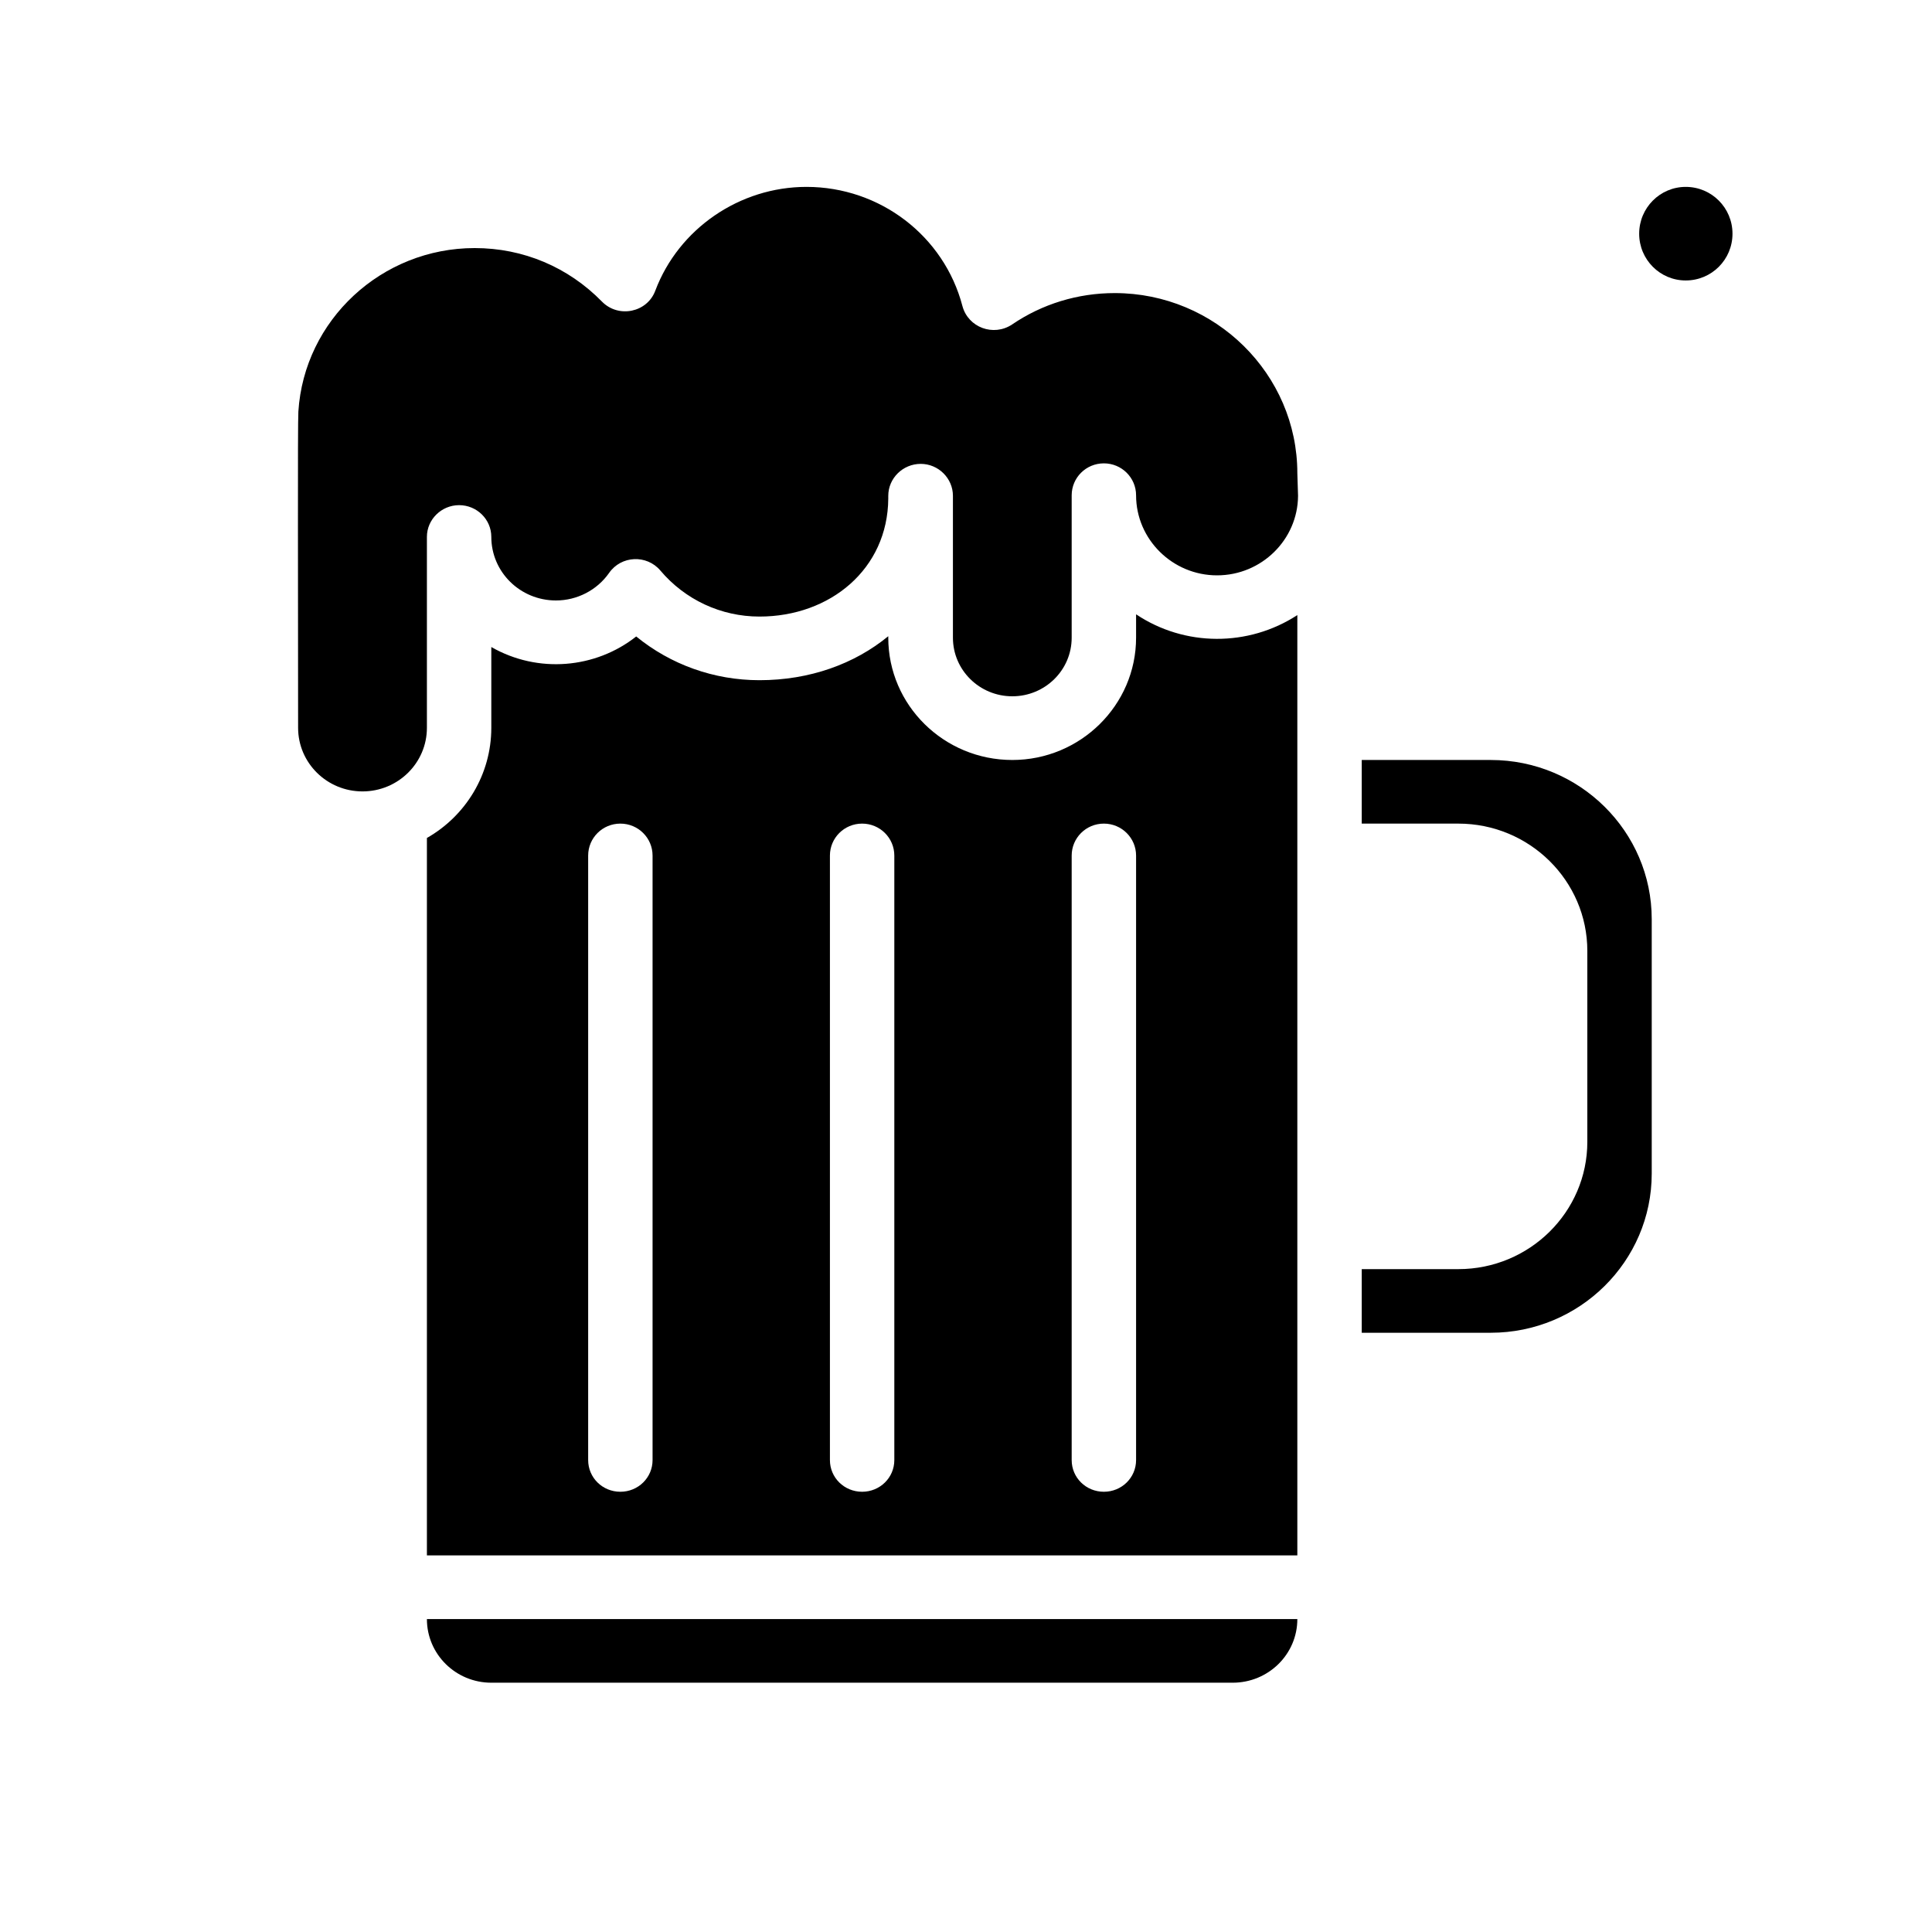 <svg xmlns="http://www.w3.org/2000/svg" xmlns:xlink="http://www.w3.org/1999/xlink" width="40" zoomAndPan="magnify" viewBox="0 0 30 30" height="40" preserveAspectRatio="xMidYMid meet" version="1.0"><defs><clipPath id="2f54fddc77"><path d="M 25.453 2.902 L 26.902 2.902 L 26.902 4.355 L 25.453 4.355 Z M 25.453 2.902 " clip-rule="nonzero"/></clipPath><clipPath id="30d2e74f5b"><path d="M 4.613 2.902 L 21 2.902 L 21 13 L 4.613 13 Z M 4.613 2.902 " clip-rule="nonzero"/></clipPath><clipPath id="9825671762"><path d="M 21 11 L 25.66 11 L 25.66 21 L 21 21 Z M 21 11 " clip-rule="nonzero"/></clipPath><clipPath id="27fb50b0a9"><path d="M 6 25 L 21 25 L 21 26.129 L 6 26.129 Z M 6 25 " clip-rule="nonzero"/></clipPath></defs><g clip-path="url(#2f54fddc77)"><path fill="#000000" d="M 26.176 2.902 C 26.578 2.902 26.902 3.227 26.902 3.629 C 26.902 4.031 26.578 4.355 26.176 4.355 C 25.777 4.355 25.453 4.031 25.453 3.629 C 25.453 3.227 25.777 2.902 26.176 2.902 Z M 26.176 2.902 " fill-opacity="1" fill-rule="evenodd"/></g><g clip-path="url(#30d2e74f5b)"><path fill="#000000" d="M 17.309 4.551 C 16.738 4.551 16.184 4.719 15.715 5.039 C 15.426 5.23 15.035 5.086 14.945 4.754 C 14.66 3.664 13.664 2.902 12.523 2.902 C 11.484 2.902 10.539 3.551 10.176 4.512 C 10.051 4.852 9.605 4.945 9.348 4.684 C 8.824 4.148 8.125 3.852 7.371 3.852 C 5.926 3.852 4.723 4.969 4.633 6.391 C 4.621 6.566 4.629 9.344 4.629 11.301 C 4.629 11.848 5.078 12.289 5.629 12.289 C 6.18 12.289 6.629 11.848 6.629 11.301 L 6.629 8.336 C 6.629 8.066 6.855 7.844 7.129 7.844 C 7.406 7.844 7.629 8.066 7.629 8.336 C 7.629 8.883 8.078 9.324 8.633 9.324 C 8.961 9.324 9.27 9.164 9.457 8.898 C 9.645 8.625 10.043 8.609 10.254 8.859 C 10.637 9.312 11.195 9.574 11.793 9.574 C 12.891 9.574 13.785 8.836 13.793 7.742 L 13.793 7.699 C 13.793 7.426 14.02 7.203 14.297 7.203 C 14.57 7.203 14.797 7.426 14.797 7.699 L 14.797 9.902 C 14.797 10.406 15.211 10.812 15.719 10.812 C 16.227 10.812 16.641 10.406 16.641 9.902 L 16.641 7.691 C 16.641 7.418 16.863 7.195 17.141 7.195 C 17.418 7.195 17.641 7.418 17.641 7.691 C 17.641 8.375 18.207 8.934 18.898 8.934 C 19.59 8.934 20.152 8.379 20.156 7.699 C 20.145 7.371 20.145 7.367 20.145 7.348 C 20.145 5.809 18.871 4.551 17.309 4.551 Z M 17.309 4.551 " fill-opacity="1" fill-rule="nonzero"/></g><path fill="#000000" d="M 17.641 9.539 L 17.641 9.902 C 17.641 10.949 16.777 11.801 15.719 11.801 C 14.656 11.801 13.793 10.949 13.793 9.902 L 13.793 9.879 C 13.27 10.309 12.574 10.562 11.793 10.562 C 11.086 10.562 10.414 10.32 9.879 9.883 C 9.246 10.383 8.352 10.461 7.629 10.047 L 7.629 11.301 C 7.629 12.031 7.227 12.672 6.629 13.012 L 6.629 24.152 L 20.145 24.152 L 20.145 9.551 C 19.383 10.047 18.395 10.043 17.641 9.539 Z M 10.133 22.672 C 10.133 22.945 9.91 23.164 9.633 23.164 C 9.355 23.164 9.133 22.945 9.133 22.672 L 9.133 13.285 C 9.133 13.012 9.355 12.789 9.633 12.789 C 9.91 12.789 10.133 13.012 10.133 13.285 Z M 13.887 22.672 C 13.887 22.945 13.664 23.164 13.387 23.164 C 13.109 23.164 12.887 22.945 12.887 22.672 L 12.887 13.285 C 12.887 13.012 13.109 12.789 13.387 12.789 C 13.664 12.789 13.887 13.012 13.887 13.285 Z M 17.641 22.672 C 17.641 22.945 17.418 23.164 17.141 23.164 C 16.863 23.164 16.641 22.945 16.641 22.672 L 16.641 13.285 C 16.641 13.012 16.863 12.789 17.141 12.789 C 17.418 12.789 17.641 13.012 17.641 13.285 Z M 17.641 22.672 " fill-opacity="1" fill-rule="nonzero"/><g clip-path="url(#9825671762)"><path fill="#000000" d="M 23.148 11.801 L 21.145 11.801 L 21.145 12.789 L 22.645 12.789 C 23.75 12.789 24.648 13.676 24.648 14.766 L 24.648 17.73 C 24.648 18.82 23.75 19.707 22.645 19.707 L 21.145 19.707 L 21.145 20.695 L 23.148 20.695 C 24.527 20.695 25.648 19.586 25.648 18.223 L 25.648 14.273 C 25.648 12.91 24.527 11.801 23.148 11.801 Z M 23.148 11.801 " fill-opacity="1" fill-rule="nonzero"/></g><g clip-path="url(#27fb50b0a9)"><path fill="#000000" d="M 7.629 26.129 L 19.141 26.129 C 19.695 26.129 20.145 25.688 20.145 25.141 L 6.629 25.141 C 6.629 25.688 7.078 26.129 7.629 26.129 Z M 7.629 26.129 " fill-opacity="1" fill-rule="nonzero"/></g></svg>